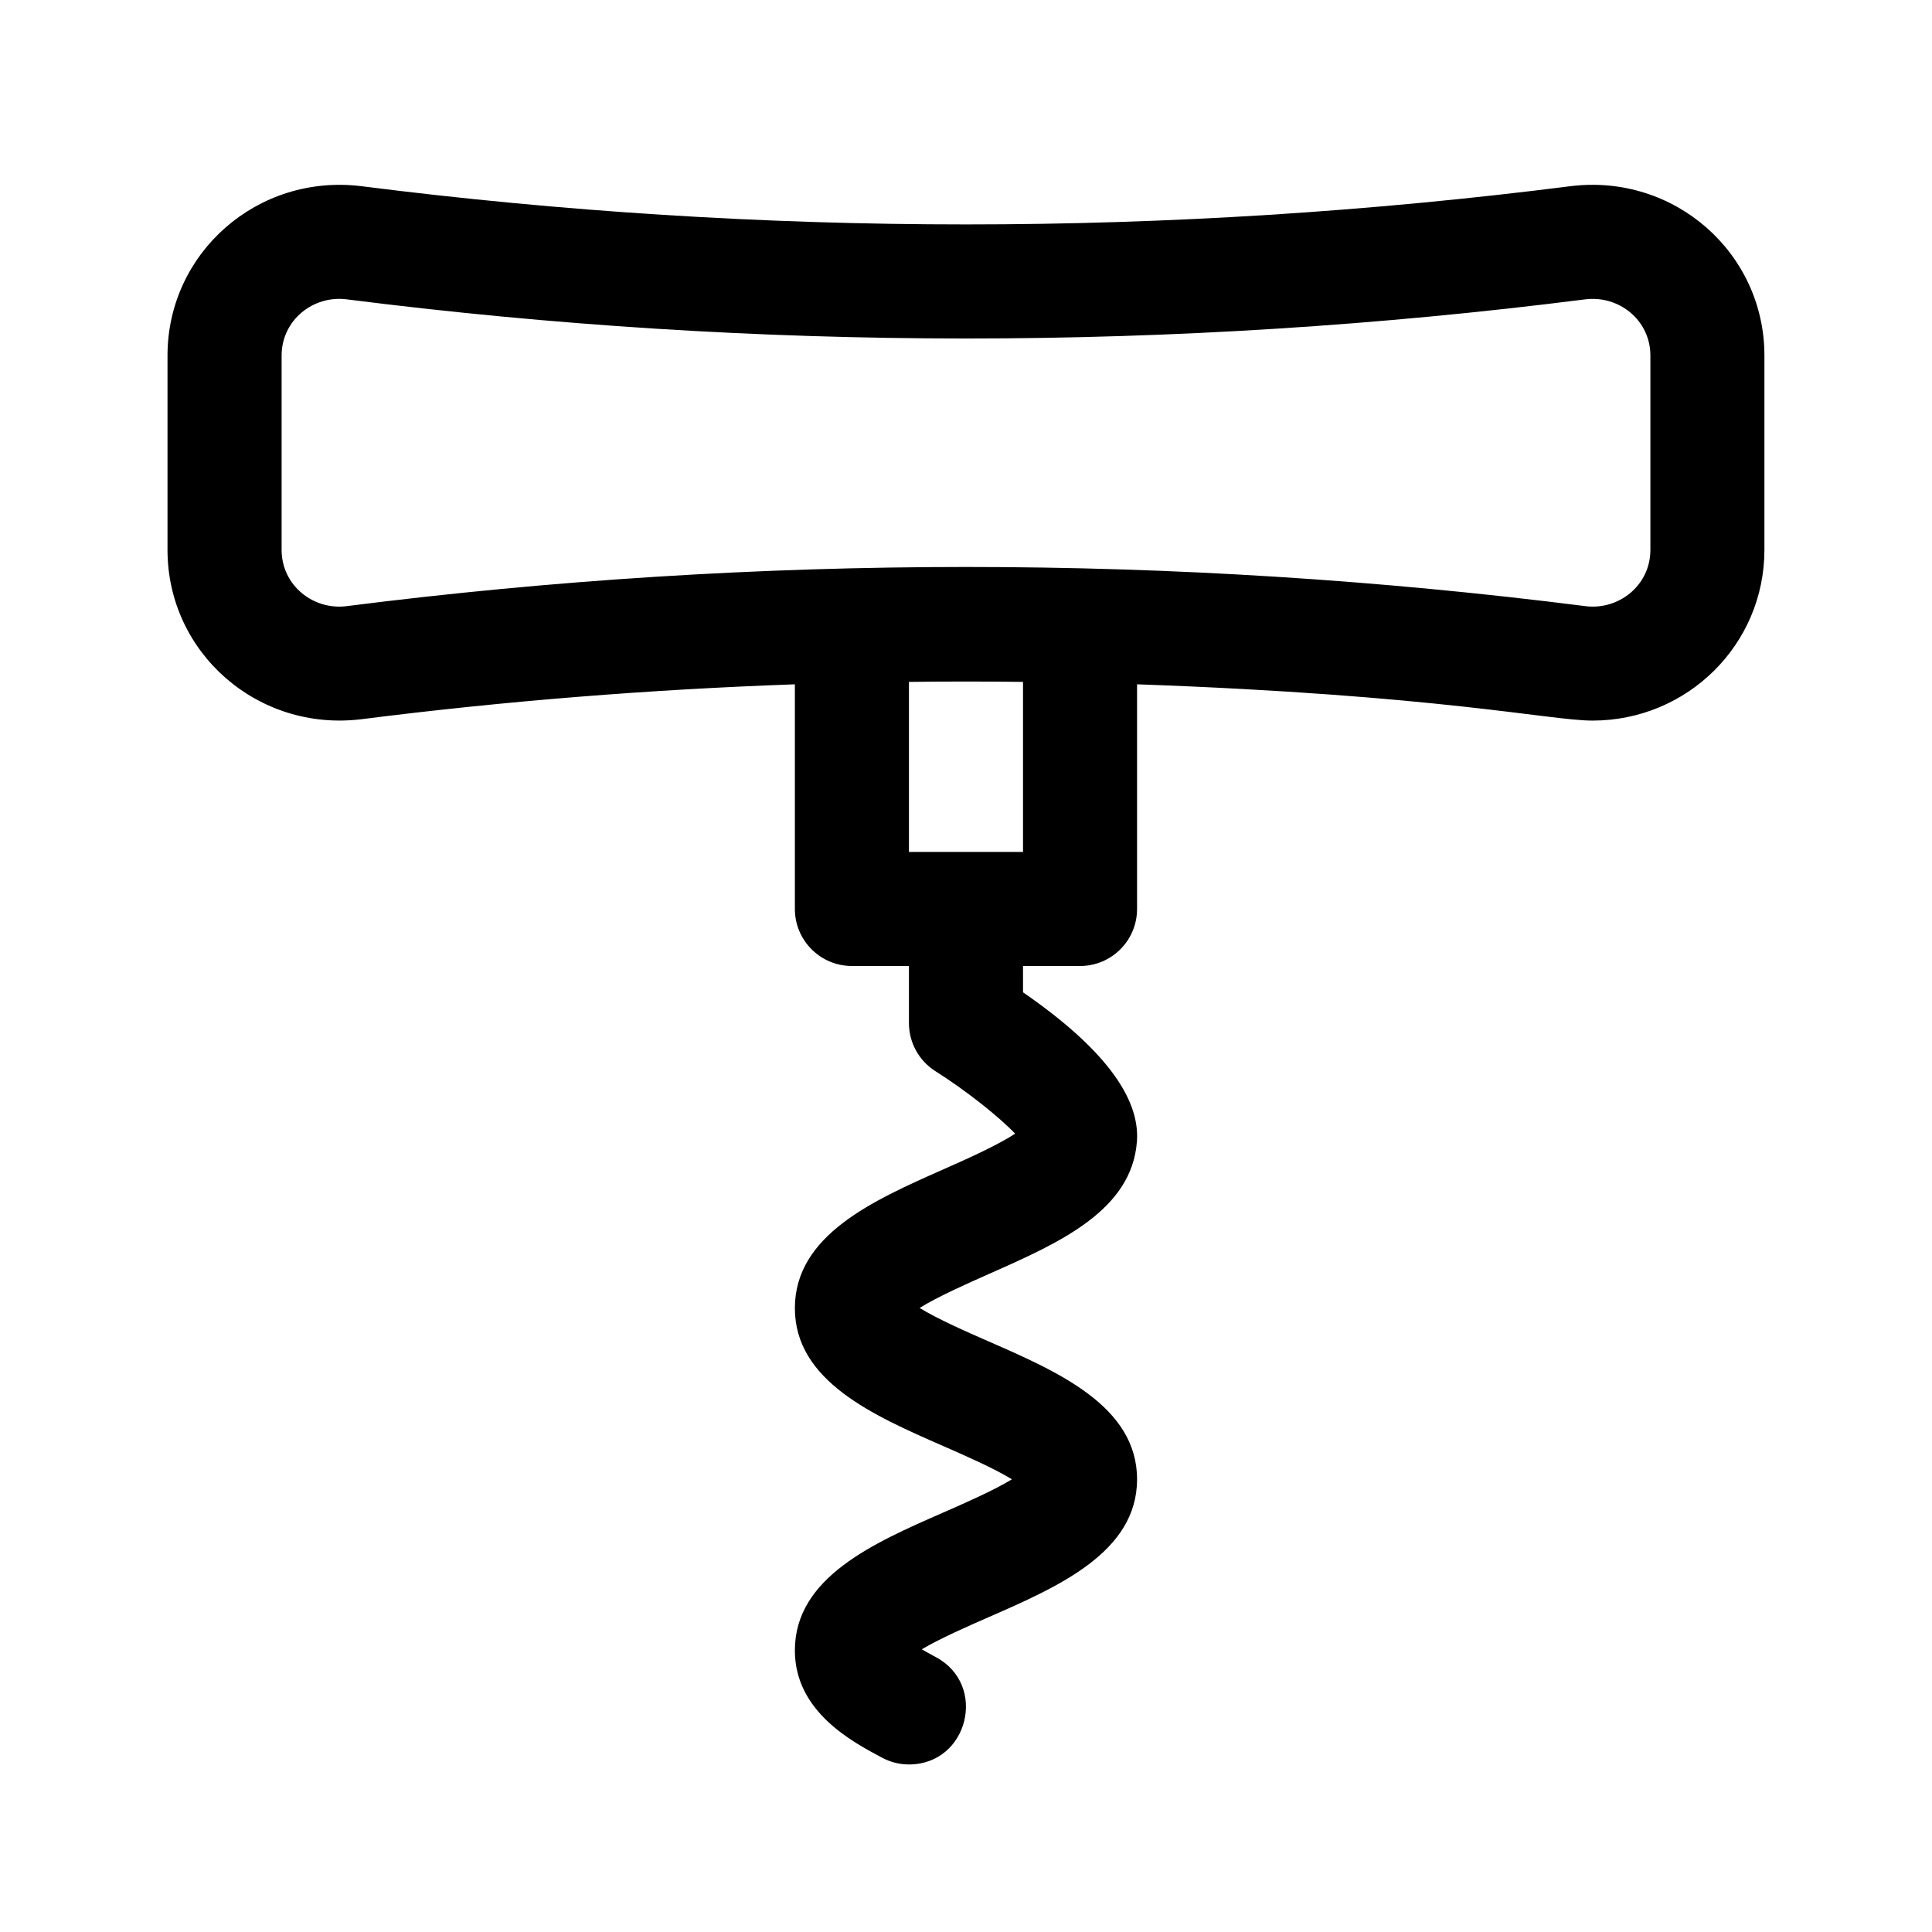 <svg xmlns="http://www.w3.org/2000/svg" fill="#000000" width="800px" height="800px" version="1.1" viewBox="144 144 512 512">
 <path d="m239.79 334.6c38.137-4.848 76.473-7.879 114.86-9.25v59.535c0 8.348 6.766 15.113 15.113 15.113h15.113v15.113c0 5.188 2.656 10.016 7.047 12.781 8.02 5.062 16.723 11.969 21.094 16.531-4.68 3.125-13.492 7.027-19.262 9.578-18.328 8.125-39.105 17.316-39.105 36.684 0 19.324 20.871 28.465 39.281 36.516 5.379 2.352 13.418 5.871 18.242 8.828-4.828 2.957-12.863 6.473-18.242 8.828-18.41 8.051-39.281 17.188-39.281 36.516 0 16.156 15.062 24.164 23.148 28.457 2.258 1.199 4.688 1.77 7.078 1.77 15.73 0 20.938-21.121 7.109-28.457-1.48-0.789-2.699-1.473-3.703-2.062 4.863-2.891 12.57-6.258 17.77-8.539 18.41-8.047 39.281-17.188 39.281-36.512 0-19.324-20.871-28.465-39.281-36.516-5.414-2.367-13.539-5.926-18.348-8.891 4.781-2.988 12.887-6.574 18.289-8.973 18.688-8.266 37.996-16.816 39.309-35.227 0.84-11.809-9.316-25.055-30.191-39.449l-0.004-6.973h15.113c8.348 0 15.113-6.766 15.113-15.113v-59.539c80.238 2.863 109.44 9.617 120.69 9.617 25.156 0 45.566-20.156 45.566-45.238v-51.512c0-27.242-23.926-48.285-51.395-44.871-106.3 13.508-214.11 13.508-320.41 0-27.52-3.398-51.391 17.66-51.391 44.871v51.516c0 27.289 23.938 48.254 51.395 44.867zm175.32 35.172h-30.23v-45.066c10.078-0.121 20.152-0.121 30.23 0zm-196.48-131.55c0-9.391 8.398-16.078 17.355-14.879 108.83 13.809 219.19 13.824 328.02 0 9.016-1.176 17.363 5.508 17.363 14.879v51.516c0 9.422-8.449 16.09-17.355 14.879-108.83-13.816-219.19-13.816-328.02 0-8.887 1.219-17.363-5.441-17.363-14.883z"/>
</svg>